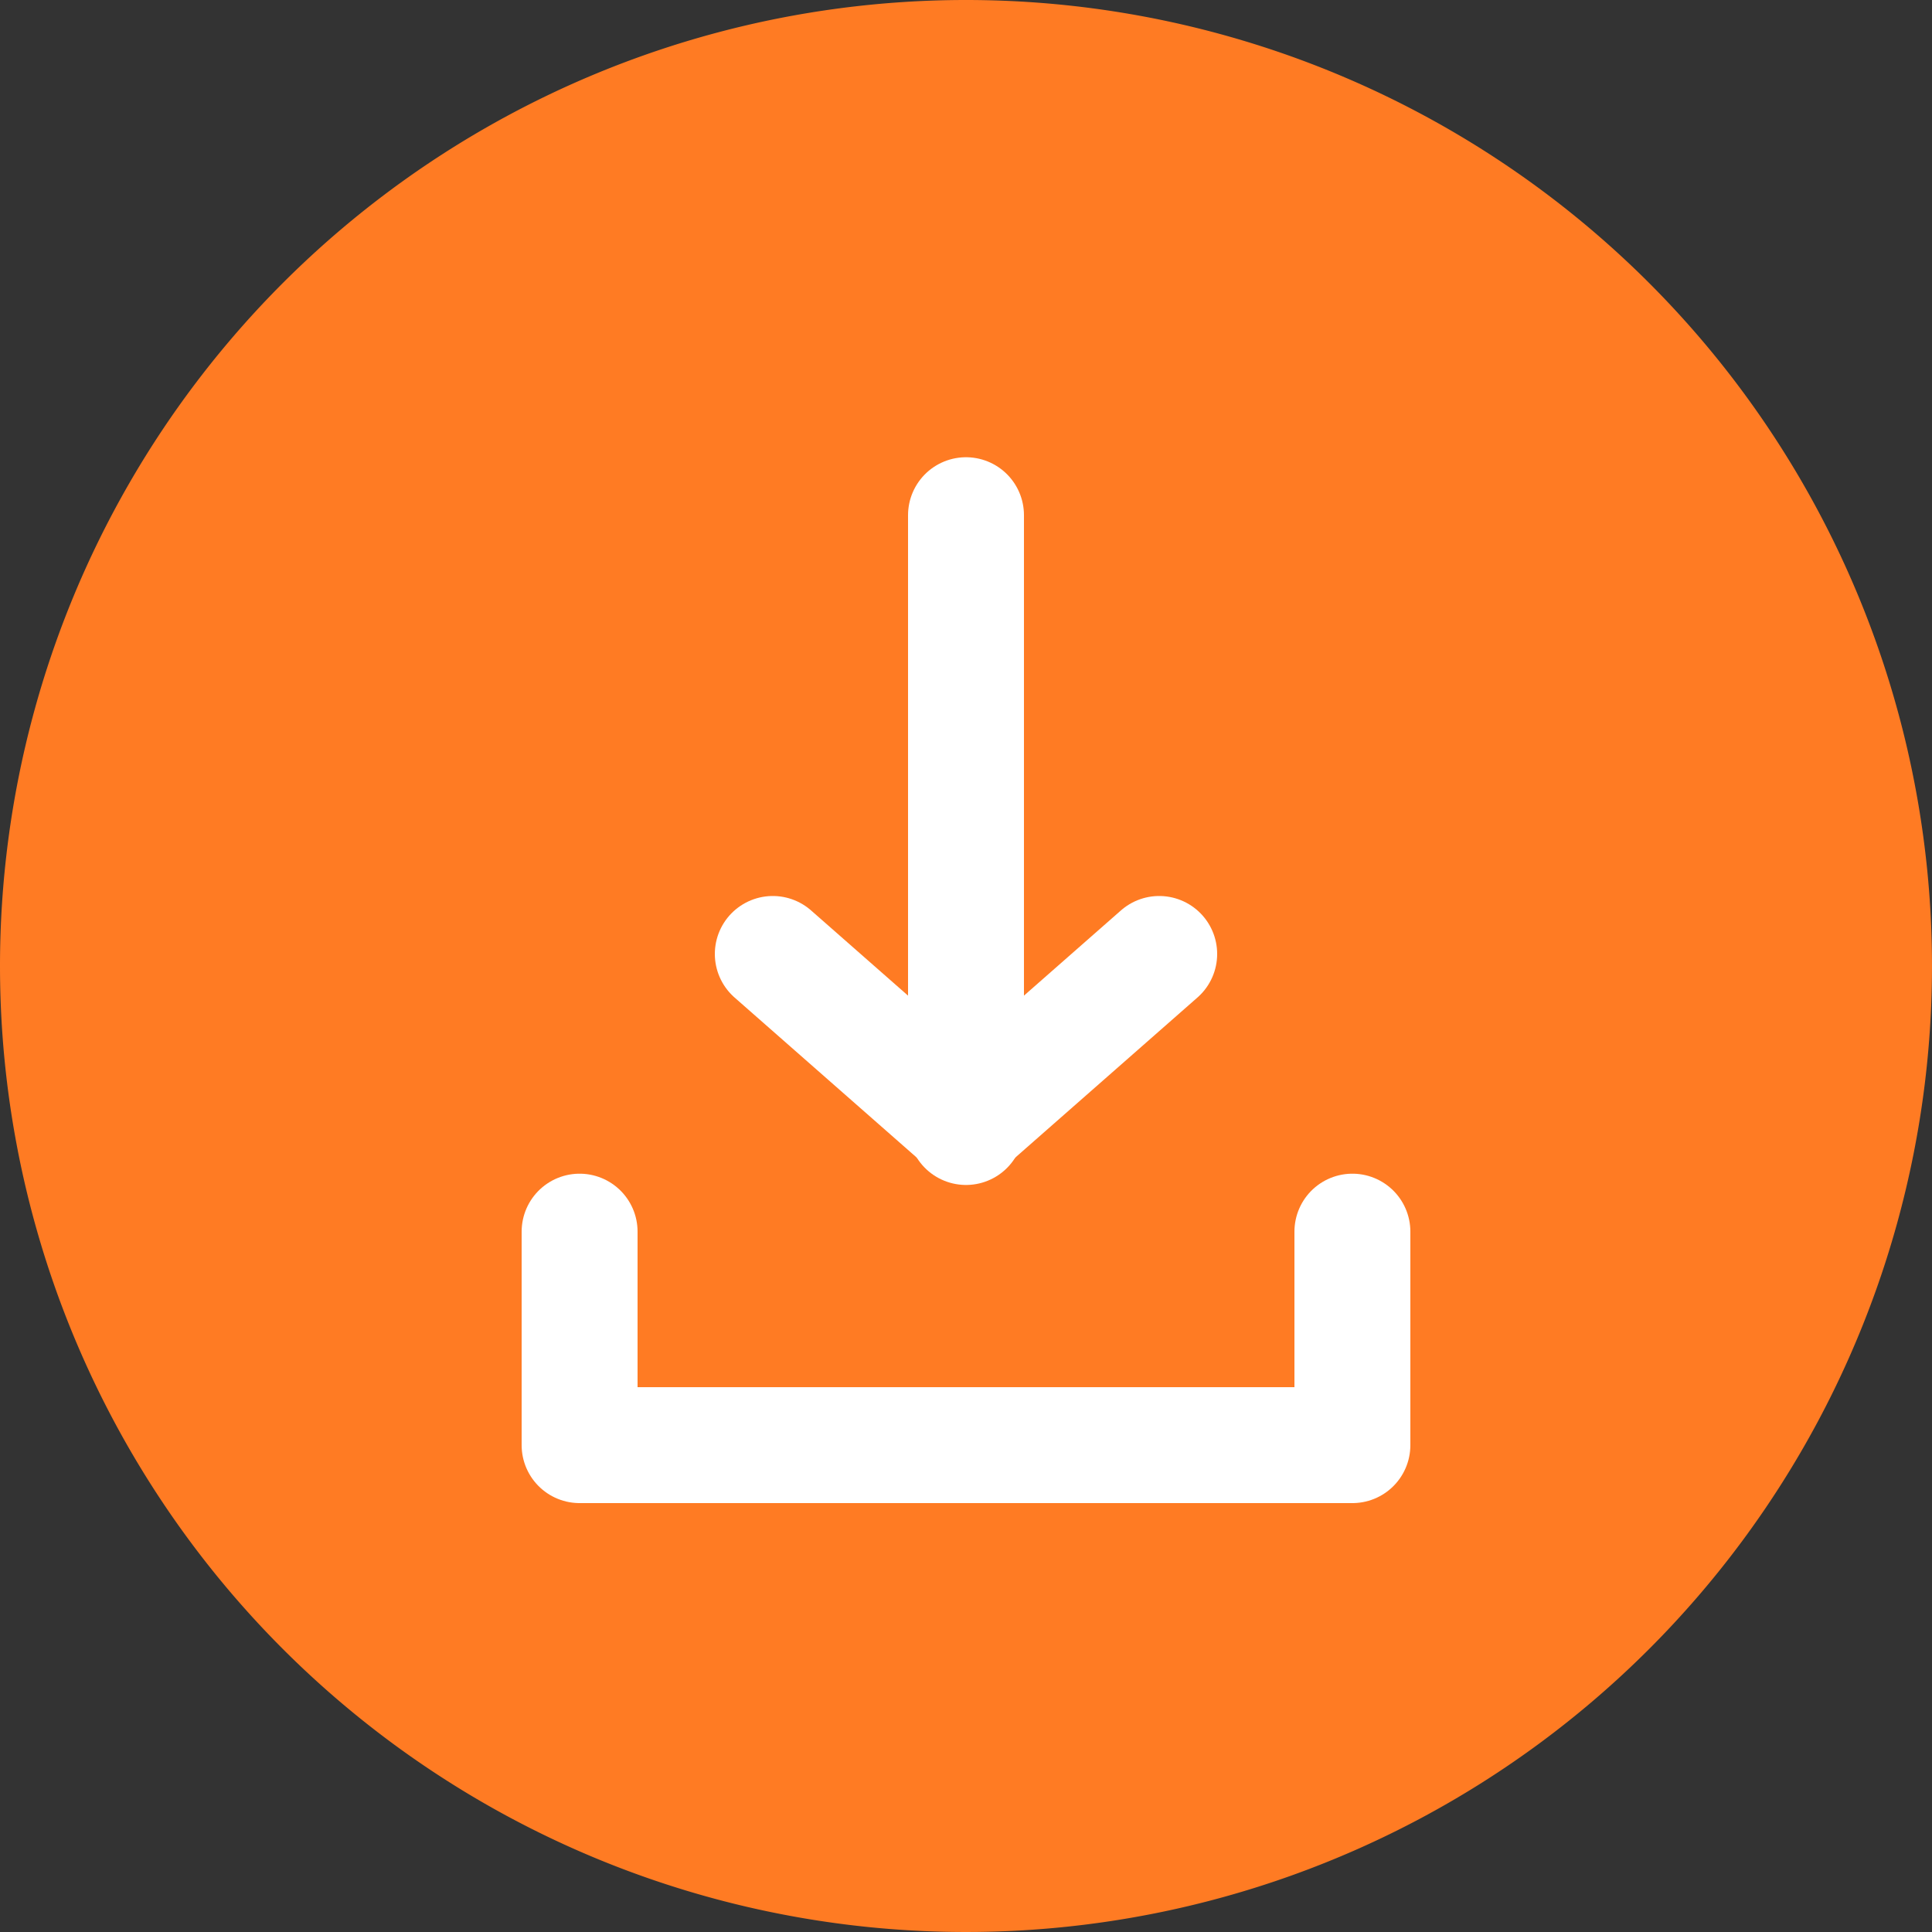 <svg xmlns="http://www.w3.org/2000/svg" width="30" height="30" viewBox="0 0 30 30"><rect x="0" y="0" width="30" height="30" fill="#333333" stroke="none"/><g transform="translate(0)"><path d="M15.436,0a15,15,0,1,1-15,15,15,15,0,0,1,15-15" transform="translate(-0.436)" fill="#ff7b23"/><g transform="translate(9 8)"><path d="M-17533.219-9385.888v3.315h12v-3.315" transform="translate(17533.219 9397.013)" fill="none" stroke="#fff" stroke-linecap="round" stroke-linejoin="round" stroke-width="1.8"/><path d="M-17527-9387.187l3,2.636,3-2.636" transform="translate(17530 9394)" fill="none" stroke="#fff" stroke-linecap="round" stroke-linejoin="round" stroke-width="1.8"/><path d="M-17524.363-9394v9.5" transform="translate(17530.363 9394)" fill="none" stroke="#fff" stroke-linecap="round" stroke-width="1.8"/></g></g></svg>